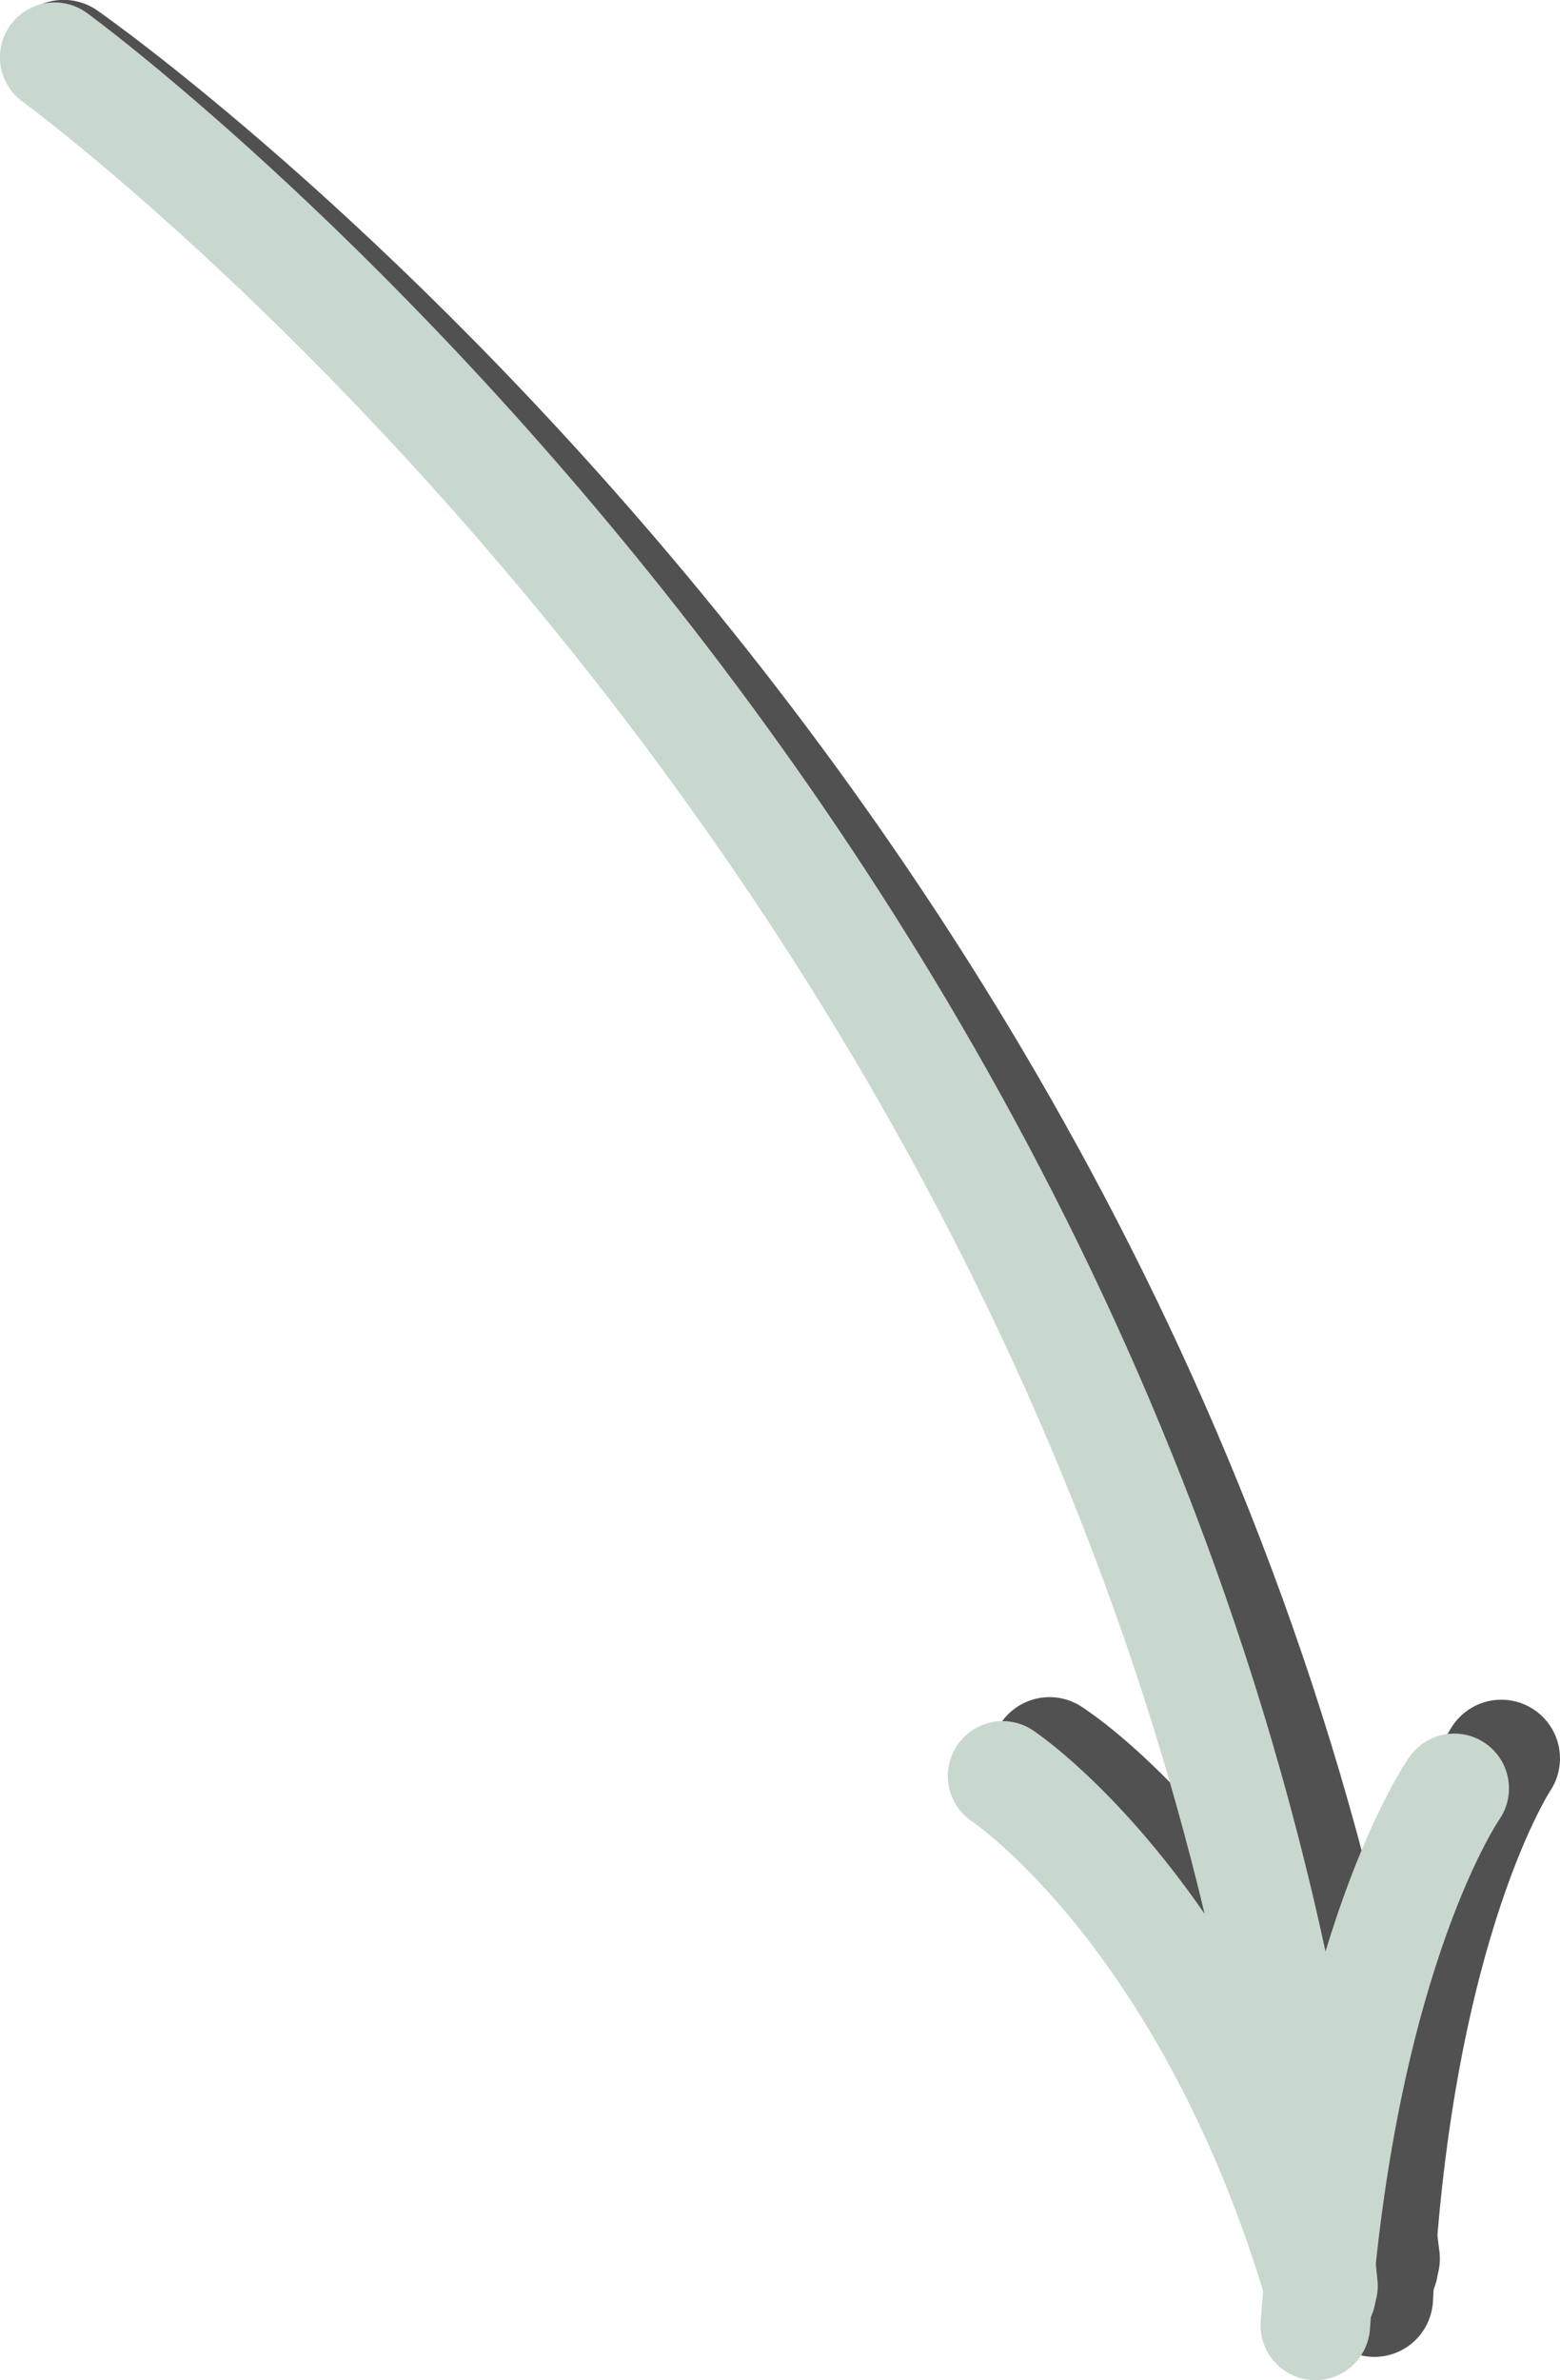 <?xml version="1.0" encoding="utf-8"?>
<!-- Generator: Adobe Illustrator 16.0.4, SVG Export Plug-In . SVG Version: 6.00 Build 0)  -->
<!DOCTYPE svg PUBLIC "-//W3C//DTD SVG 1.1 Tiny//EN" "http://www.w3.org/Graphics/SVG/1.1/DTD/svg11-tiny.dtd">
<svg version="1.1" baseProfile="tiny" id="Ebene_1" xmlns="http://www.w3.org/2000/svg" xmlns:xlink="http://www.w3.org/1999/xlink"
	 x="0px" y="0px" width="199.413px" height="304.001px" viewBox="0 0 199.413 304.001" xml:space="preserve">
<g>
	<path fill="none" stroke="#515151" stroke-width="15" stroke-linecap="round" stroke-linejoin="round" d="M8.141,7.485
		c0,0,146.375,101.766,168.414,281"/>
	<path fill="none" stroke="#515151" stroke-width="15" stroke-linecap="round" stroke-linejoin="round" d="M134.156,224.267
		c0,0,26.898,16.937,42.189,65.234"/>
	<path fill="none" stroke="#515151" stroke-width="15" stroke-linecap="round" stroke-linejoin="round" d="M191.911,224.595
		c0,0-13.729,20.516-16.228,68.938"/>
	<path fill="none" stroke="#C9D8CF" stroke-width="14" stroke-linecap="round" stroke-linejoin="round" d="M6.992,7.313
		c0,0,144.078,104.984,162.125,284.656"/>
	<path fill="none" stroke="#C9D8CF" stroke-width="14" stroke-linecap="round" stroke-linejoin="round" d="M128.156,226.829
		c0,0,26.518,17.531,40.73,66.156"/>
	<path fill="none" stroke="#C9D8CF" stroke-width="14" stroke-linecap="round" stroke-linejoin="round" d="M185.892,228.423
		c0,0-14.181,20.219-17.757,68.578"/>
</g>
</svg>
